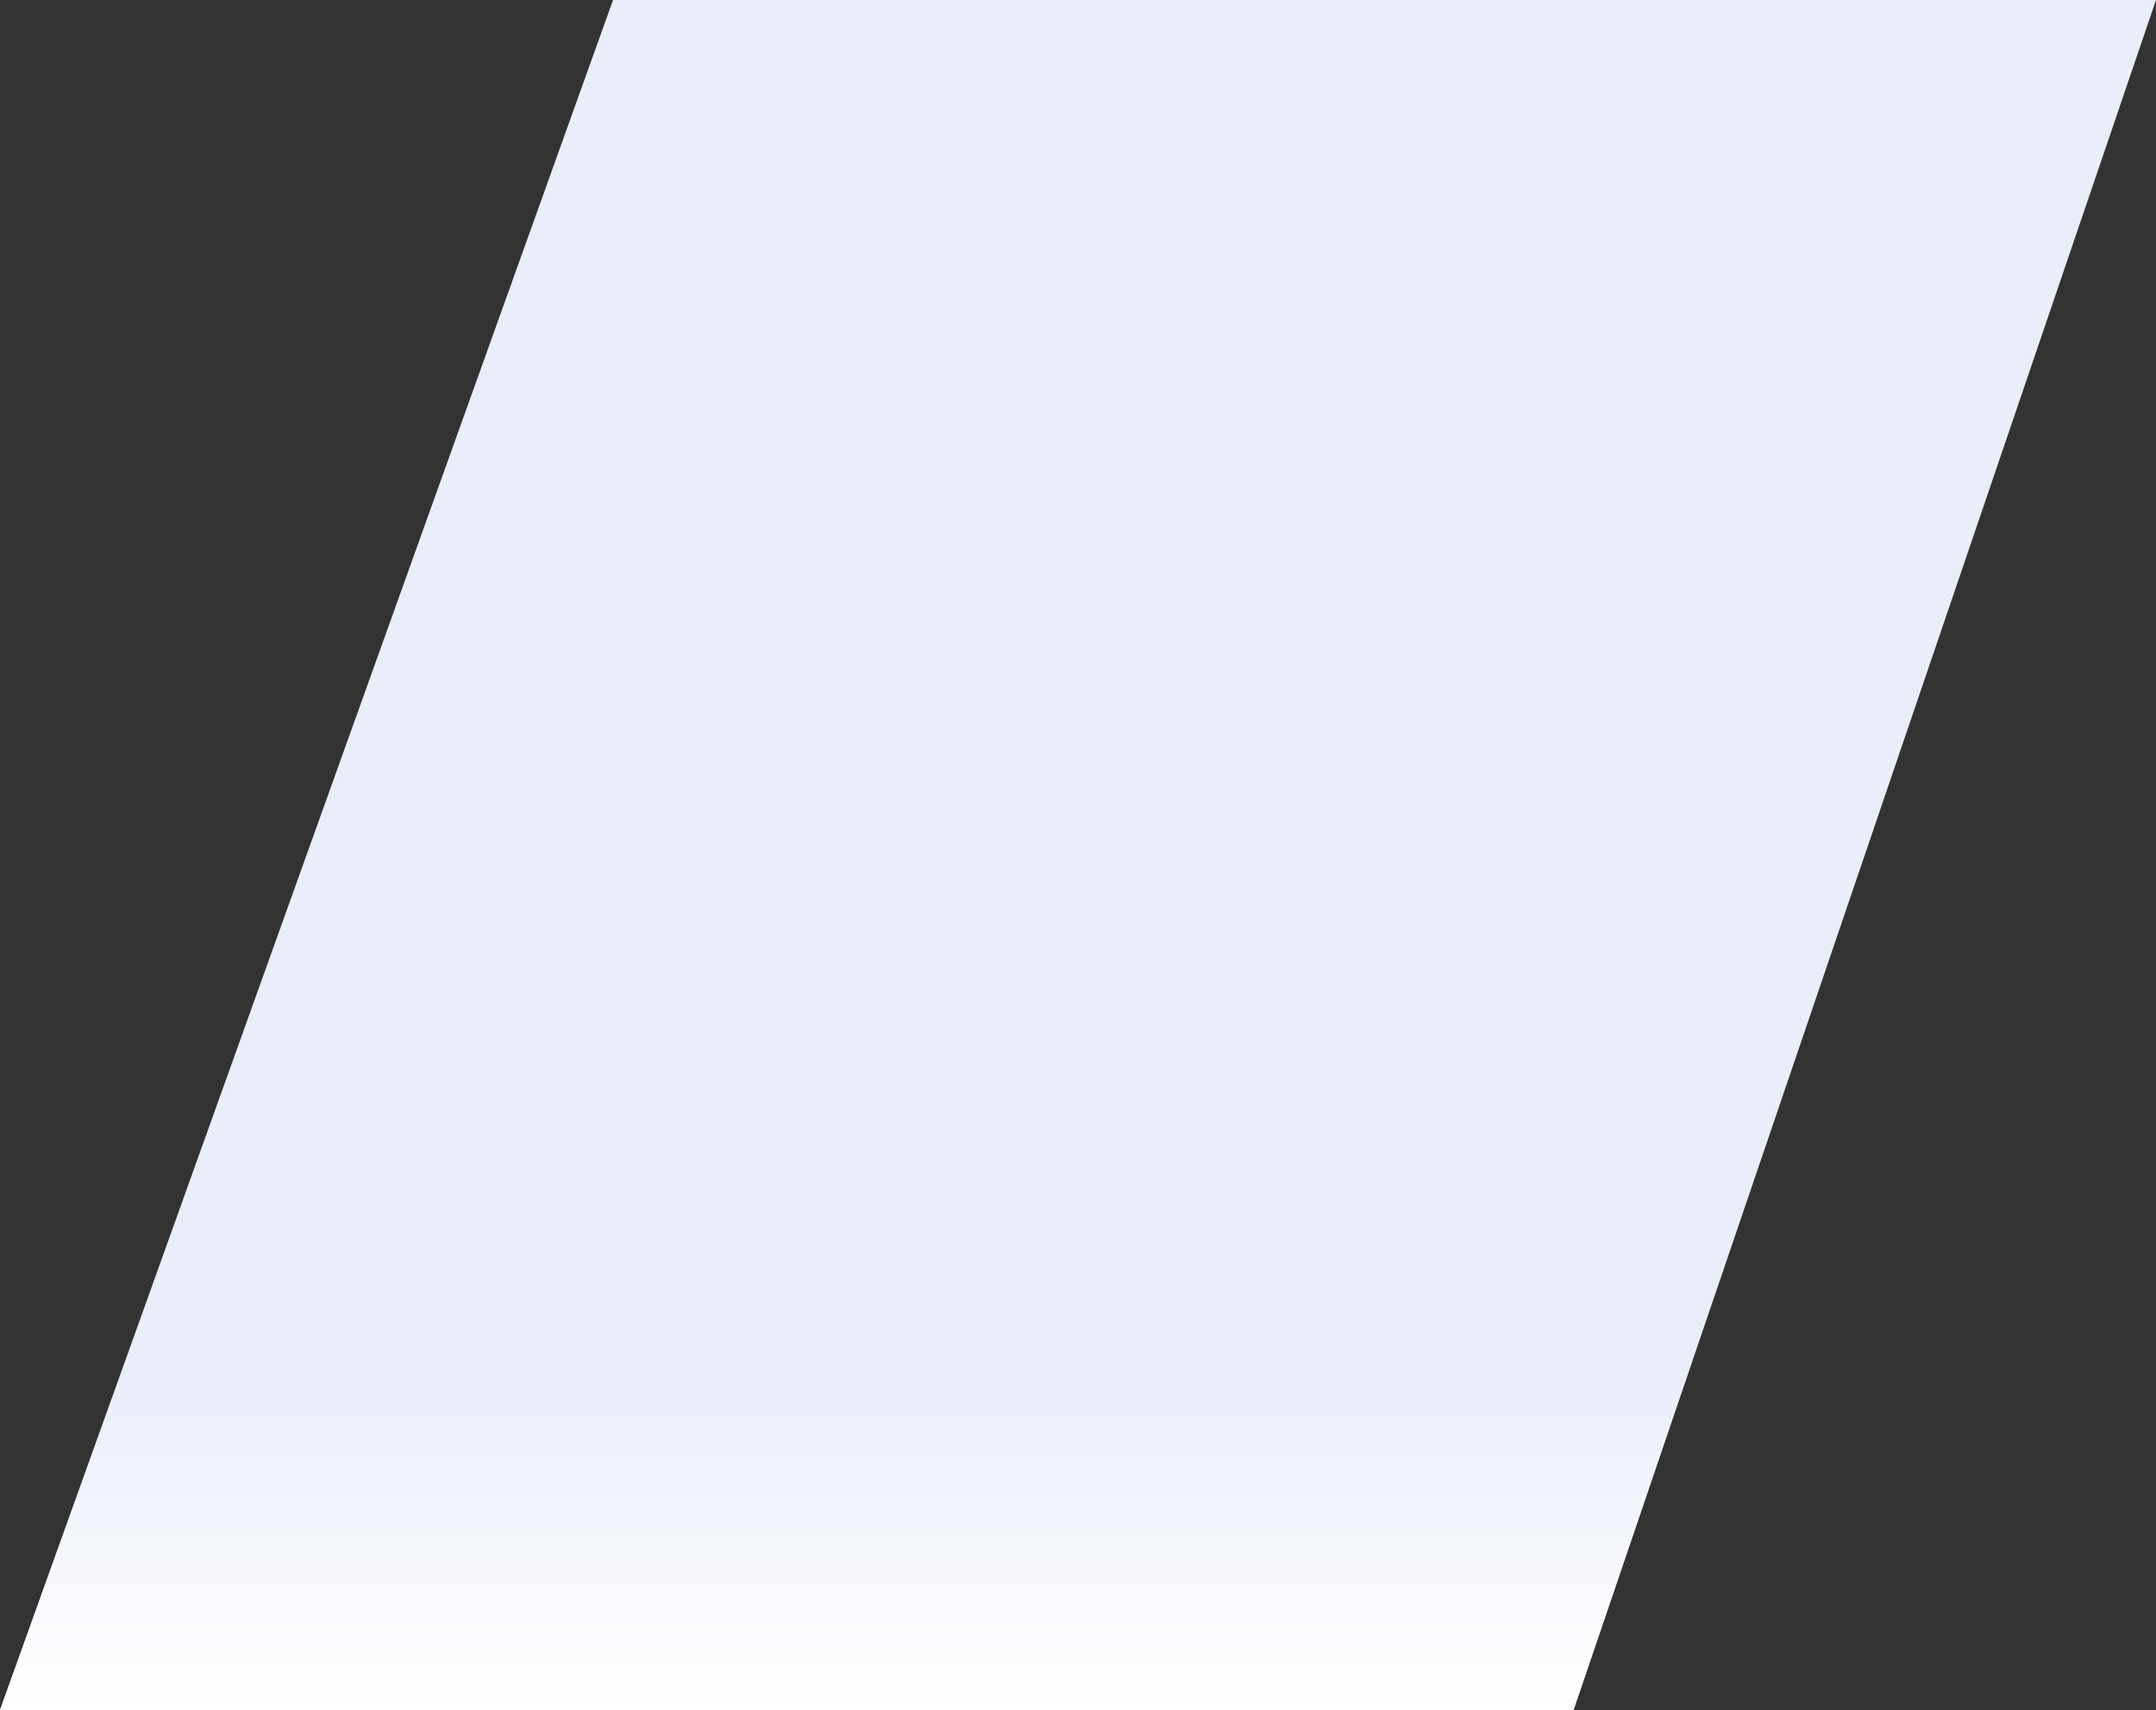 <svg width="532" height="422" viewBox="0 0 532 422" fill="none" xmlns="http://www.w3.org/2000/svg"><rect x="0" y="0" width="532" height="422" fill="#333333" stroke="none"/><path d="M532 0H151.27L0 422h388.27L532 0z" fill="#E8EDF8"/><path d="M532 0H151.27L0 422h388.27L532 0z" fill="url(#paint0_linear)"/><defs><linearGradient id="paint0_linear" x1="126" y1="422" x2="126" y2="338.5" gradientUnits="userSpaceOnUse"><stop stop-color="#fff"/><stop offset="1" stop-color="#fff" stop-opacity="0"/></linearGradient></defs></svg>